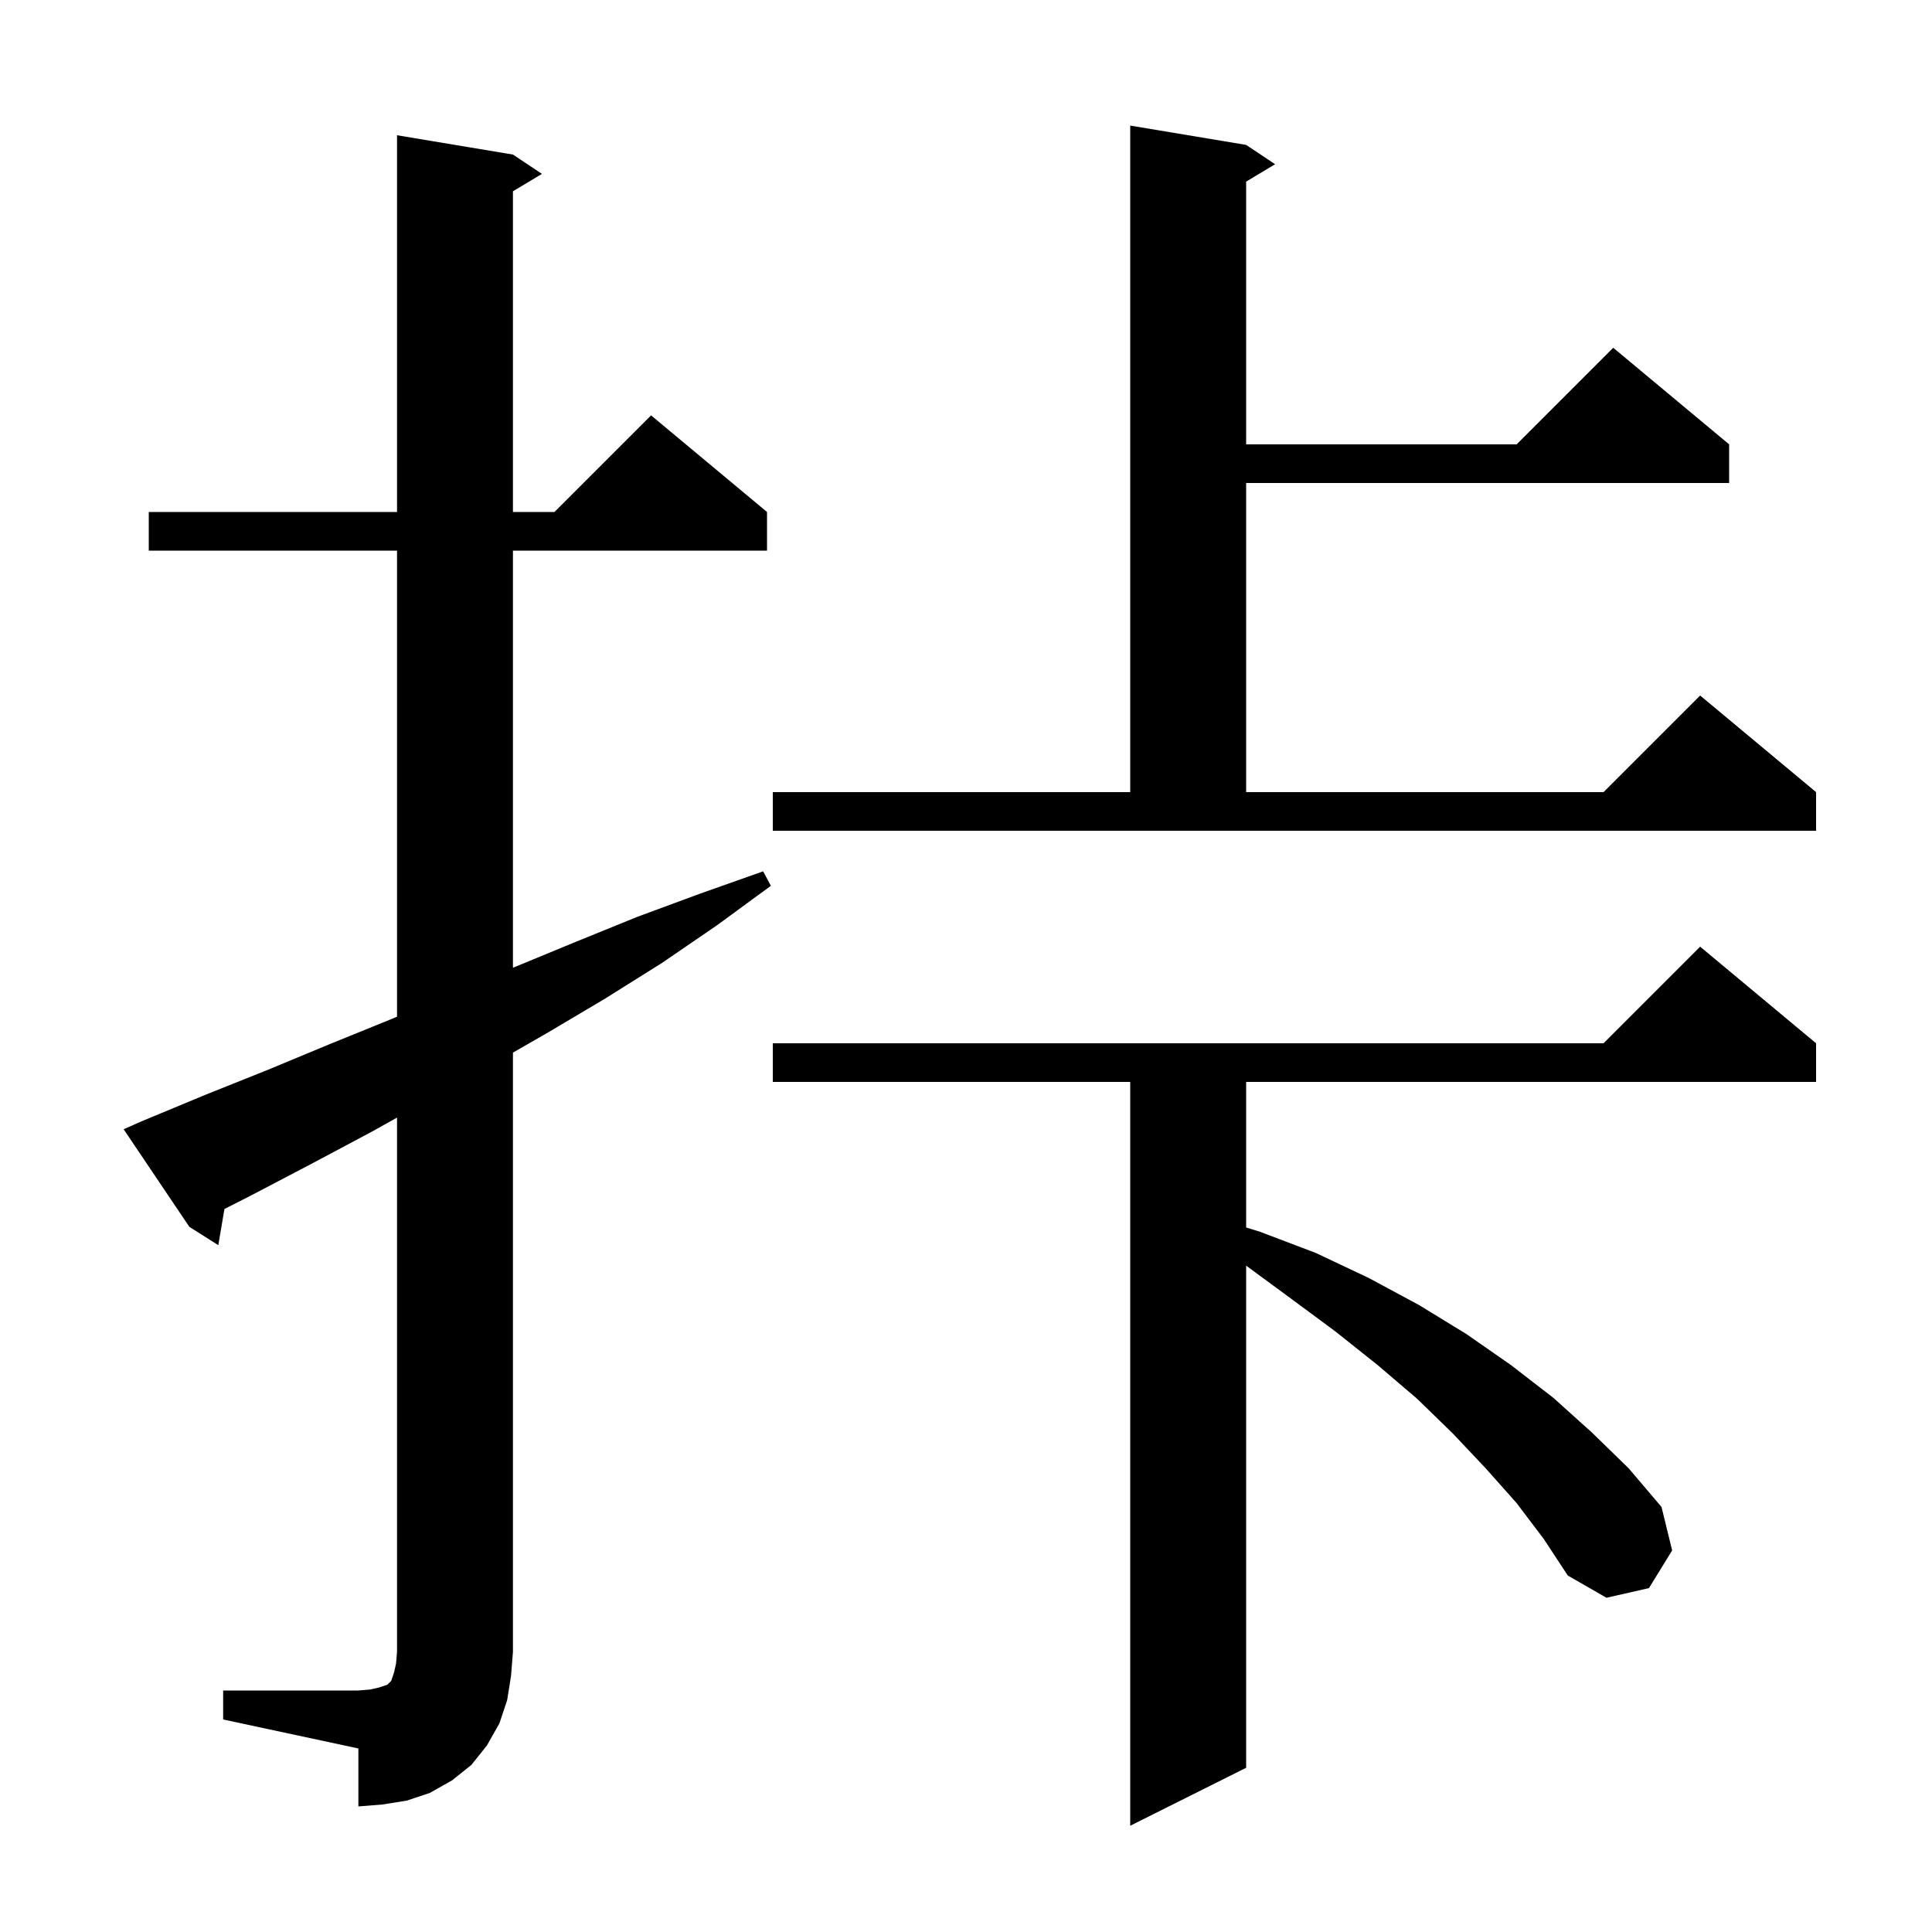 <svg xmlns="http://www.w3.org/2000/svg" xmlns:xlink="http://www.w3.org/1999/xlink" version="1.1" baseProfile="full" viewBox="0 0 200 200" width="200" height="200">
<g fill="black">
<path d="M 157.0 155.6 L 153.8 152.0 L 150.4 148.4 L 146.7 144.8 L 142.6 141.3 L 138.2 137.8 L 133.6 134.4 L 129.0 131.02 L 129.0 183.0 L 117.0 189.0 L 117.0 112.0 L 80.0 112.0 L 80.0 108.0 L 166.0 108.0 L 176.0 98.0 L 188.0 108.0 L 188.0 112.0 L 129.0 112.0 L 129.0 127.071 L 130.4 127.5 L 136.2 129.7 L 141.7 132.3 L 146.9 135.1 L 151.8 138.1 L 156.4 141.3 L 160.8 144.7 L 164.8 148.3 L 168.6 152.0 L 172.0 156.0 L 173.1 160.5 L 170.7 164.4 L 166.3 165.4 L 162.3 163.1 L 159.8 159.3 Z M 23.1 175.0 L 37.1 175.0 L 38.3 174.9 L 39.2 174.7 L 40.1 174.4 L 40.5 174.0 L 40.8 173.1 L 41.0 172.2 L 41.1 171.0 L 41.1 115.695 L 38.4 117.2 L 32.2 120.5 L 25.9 123.8 L 23.233 125.155 L 22.6 128.9 L 19.6 127.0 L 12.8 116.9 L 14.6 116.1 L 21.1 113.4 L 27.6 110.8 L 34.1 108.1 L 40.5 105.5 L 41.1 105.247 L 41.1 57.0 L 15.4 57.0 L 15.4 53.0 L 41.1 53.0 L 41.1 14.0 L 53.1 16.0 L 56.1 18.0 L 53.1 19.8 L 53.1 53.0 L 57.4 53.0 L 67.4 43.0 L 79.4 53.0 L 79.4 57.0 L 53.1 57.0 L 53.1 100.184 L 53.3 100.1 L 59.6 97.5 L 66.0 94.9 L 72.5 92.5 L 79.0 90.2 L 79.8 91.7 L 74.2 95.8 L 68.5 99.7 L 62.6 103.4 L 56.7 106.9 L 53.1 108.966 L 53.1 171.0 L 52.9 173.5 L 52.5 176.0 L 51.7 178.4 L 50.4 180.7 L 48.8 182.7 L 46.8 184.3 L 44.5 185.6 L 42.1 186.4 L 39.6 186.8 L 37.1 187.0 L 37.1 181.0 L 23.1 178.0 Z M 80.0 82.0 L 117.0 82.0 L 117.0 13.0 L 129.0 15.0 L 132.0 17.0 L 129.0 18.8 L 129.0 46.0 L 157.0 46.0 L 167.0 36.0 L 179.0 46.0 L 179.0 50.0 L 129.0 50.0 L 129.0 82.0 L 166.0 82.0 L 176.0 72.0 L 188.0 82.0 L 188.0 86.0 L 80.0 86.0 Z " />
</g>
</svg>
